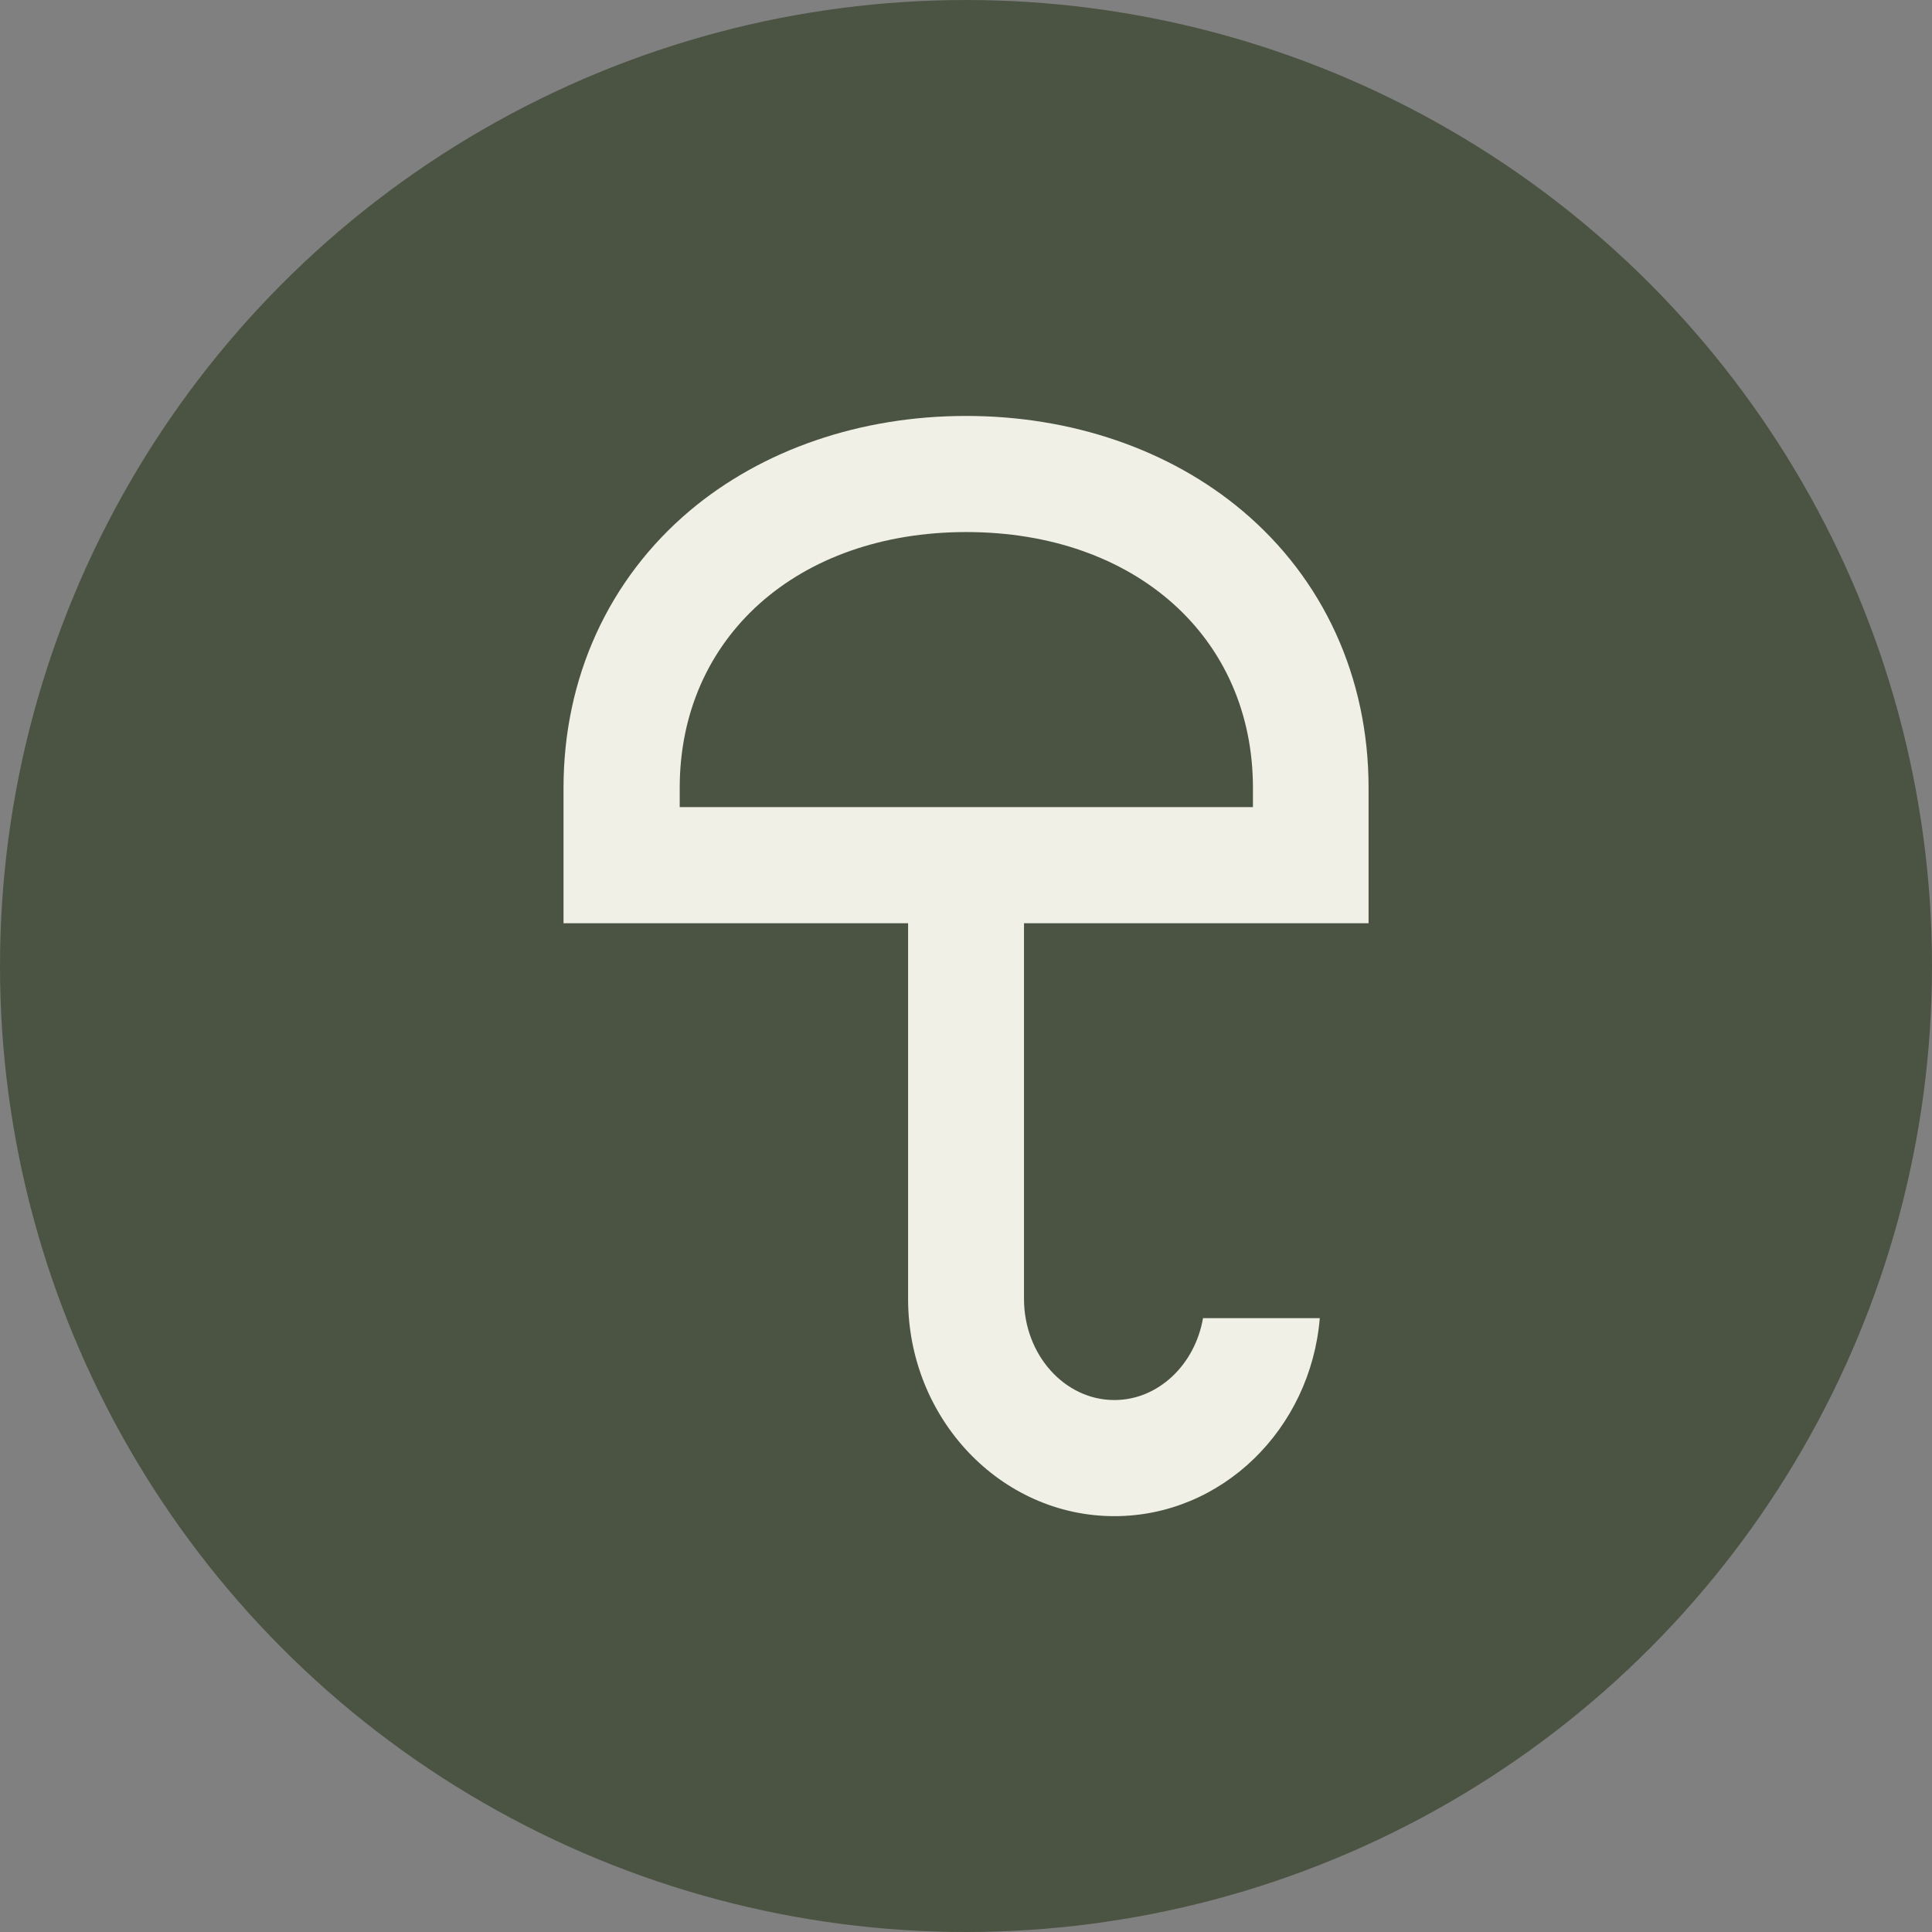 <svg width="100" height="100" viewBox="0 0 100 100" fill="none" xmlns="http://www.w3.org/2000/svg">
<rect x="0" y="0" width="100" height="100" fill="#808080" stroke="none"/>
<circle cx="50" cy="50" r="50" fill="#4B5442"/>
<path d="M57.68 78.476C63.248 78.476 67.837 73.968 68.312 68.226H62.268C61.852 70.636 59.952 72.466 57.68 72.466C55.096 72.466 53.002 70.115 53.002 67.229V47.786H70.837V40.779C70.837 35.066 68.505 29.964 64.288 26.423C60.531 23.269 55.467 21.529 50.002 21.529C44.538 21.529 39.474 23.269 35.717 26.423C31.5 29.979 29.168 35.081 29.168 40.779V47.786H47.003V67.229C47.003 73.433 51.799 78.476 57.68 78.476ZM35.182 41.776V40.779C35.182 32.984 41.285 27.539 50.017 27.539C58.749 27.539 64.852 32.984 64.852 40.779V41.776H35.197H35.182Z" fill="#F0F0E7"/>
</svg>
